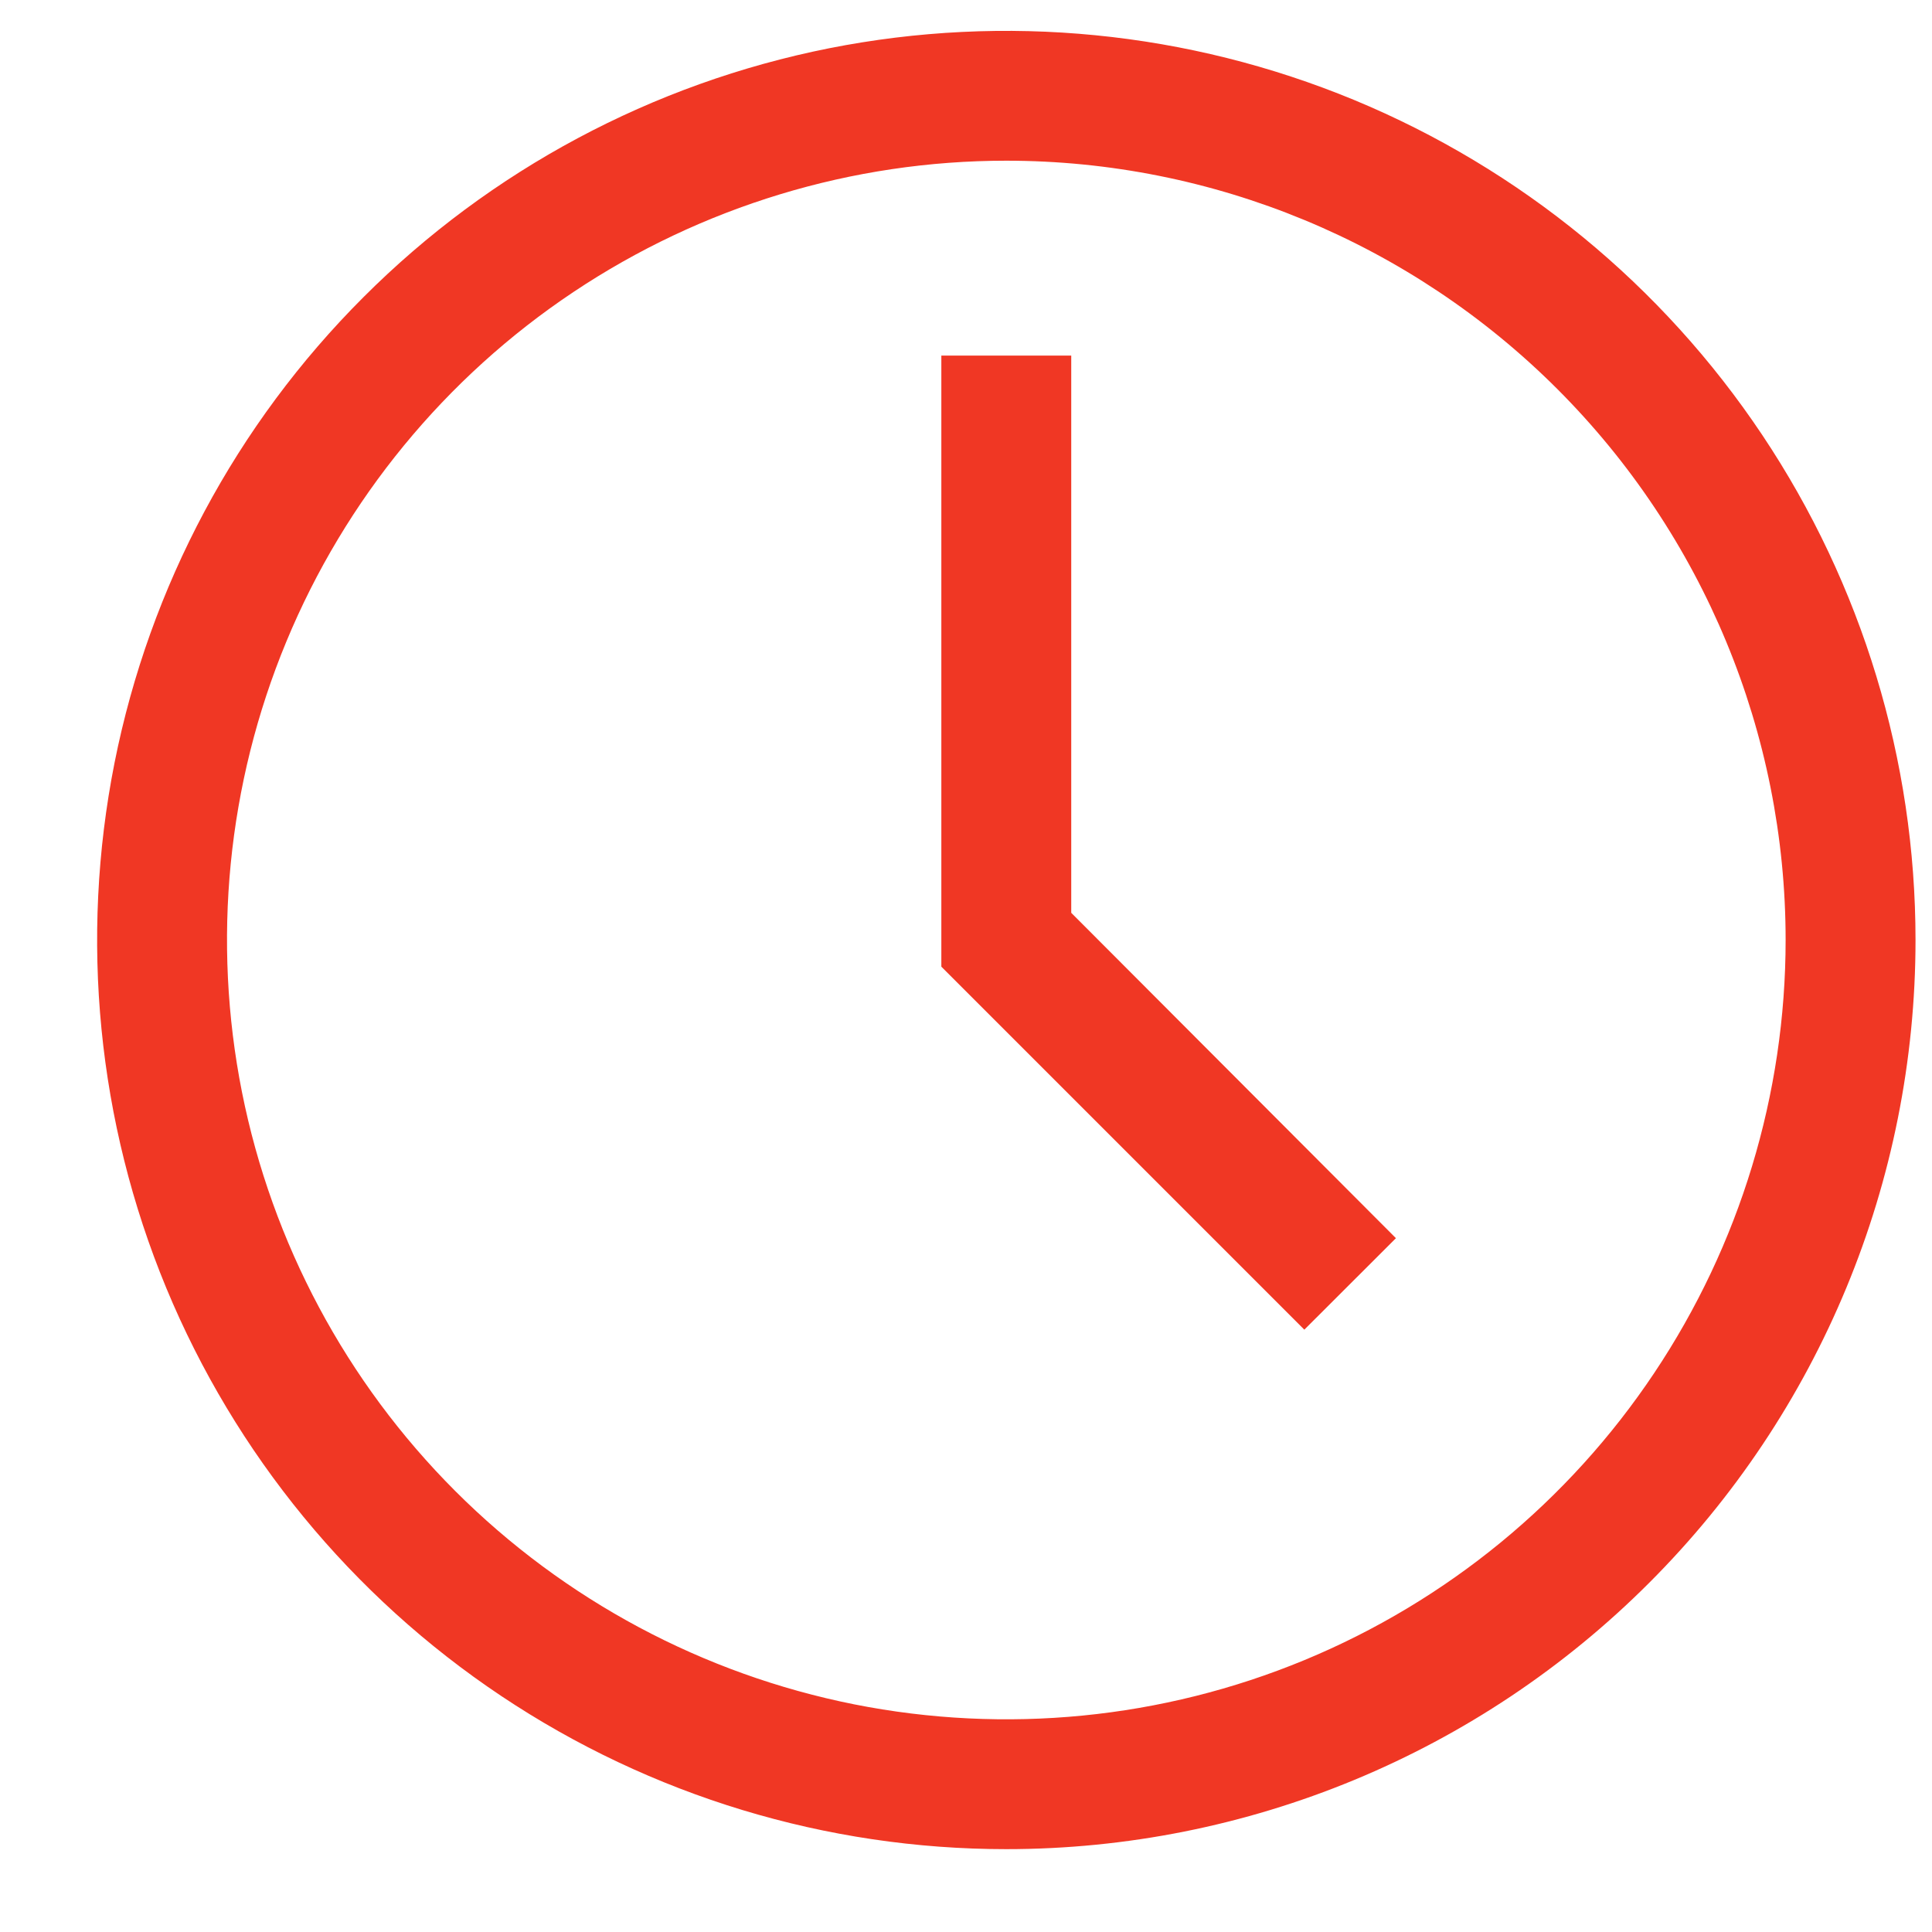 <svg width="17" height="17" viewBox="0 0 17 17" fill="none" xmlns="http://www.w3.org/2000/svg">
<path d="M8.854 16.271C7.272 16.271 5.726 15.802 4.41 14.923C3.094 14.044 2.069 12.795 1.463 11.333C0.858 9.871 0.7 8.263 1.008 6.711C1.317 5.159 2.079 3.733 3.198 2.615C4.316 1.496 5.742 0.734 7.294 0.425C8.846 0.117 10.454 0.275 11.916 0.88C13.378 1.486 14.627 2.511 15.506 3.827C16.385 5.143 16.855 6.689 16.855 8.271C16.855 10.393 16.012 12.428 14.511 13.928C13.011 15.429 10.976 16.271 8.854 16.271ZM8.854 1.414C7.498 1.414 6.173 1.817 5.045 2.57C3.917 3.323 3.038 4.394 2.519 5.647C2 6.9 1.865 8.279 2.129 9.609C2.394 10.939 3.047 12.161 4.006 13.12C4.965 14.079 6.187 14.732 7.517 14.997C8.847 15.261 10.226 15.126 11.479 14.607C12.732 14.088 13.803 13.209 14.556 12.081C15.309 10.954 15.712 9.628 15.712 8.271C15.712 6.453 14.989 4.709 13.703 3.423C12.417 2.137 10.673 1.414 8.854 1.414Z" fill="#F03724"/>
<path d="M11.477 11.7L8.283 8.506V3.129H9.426V8.032L12.283 10.895L11.477 11.7Z" fill="#F03724"/>
</svg>
